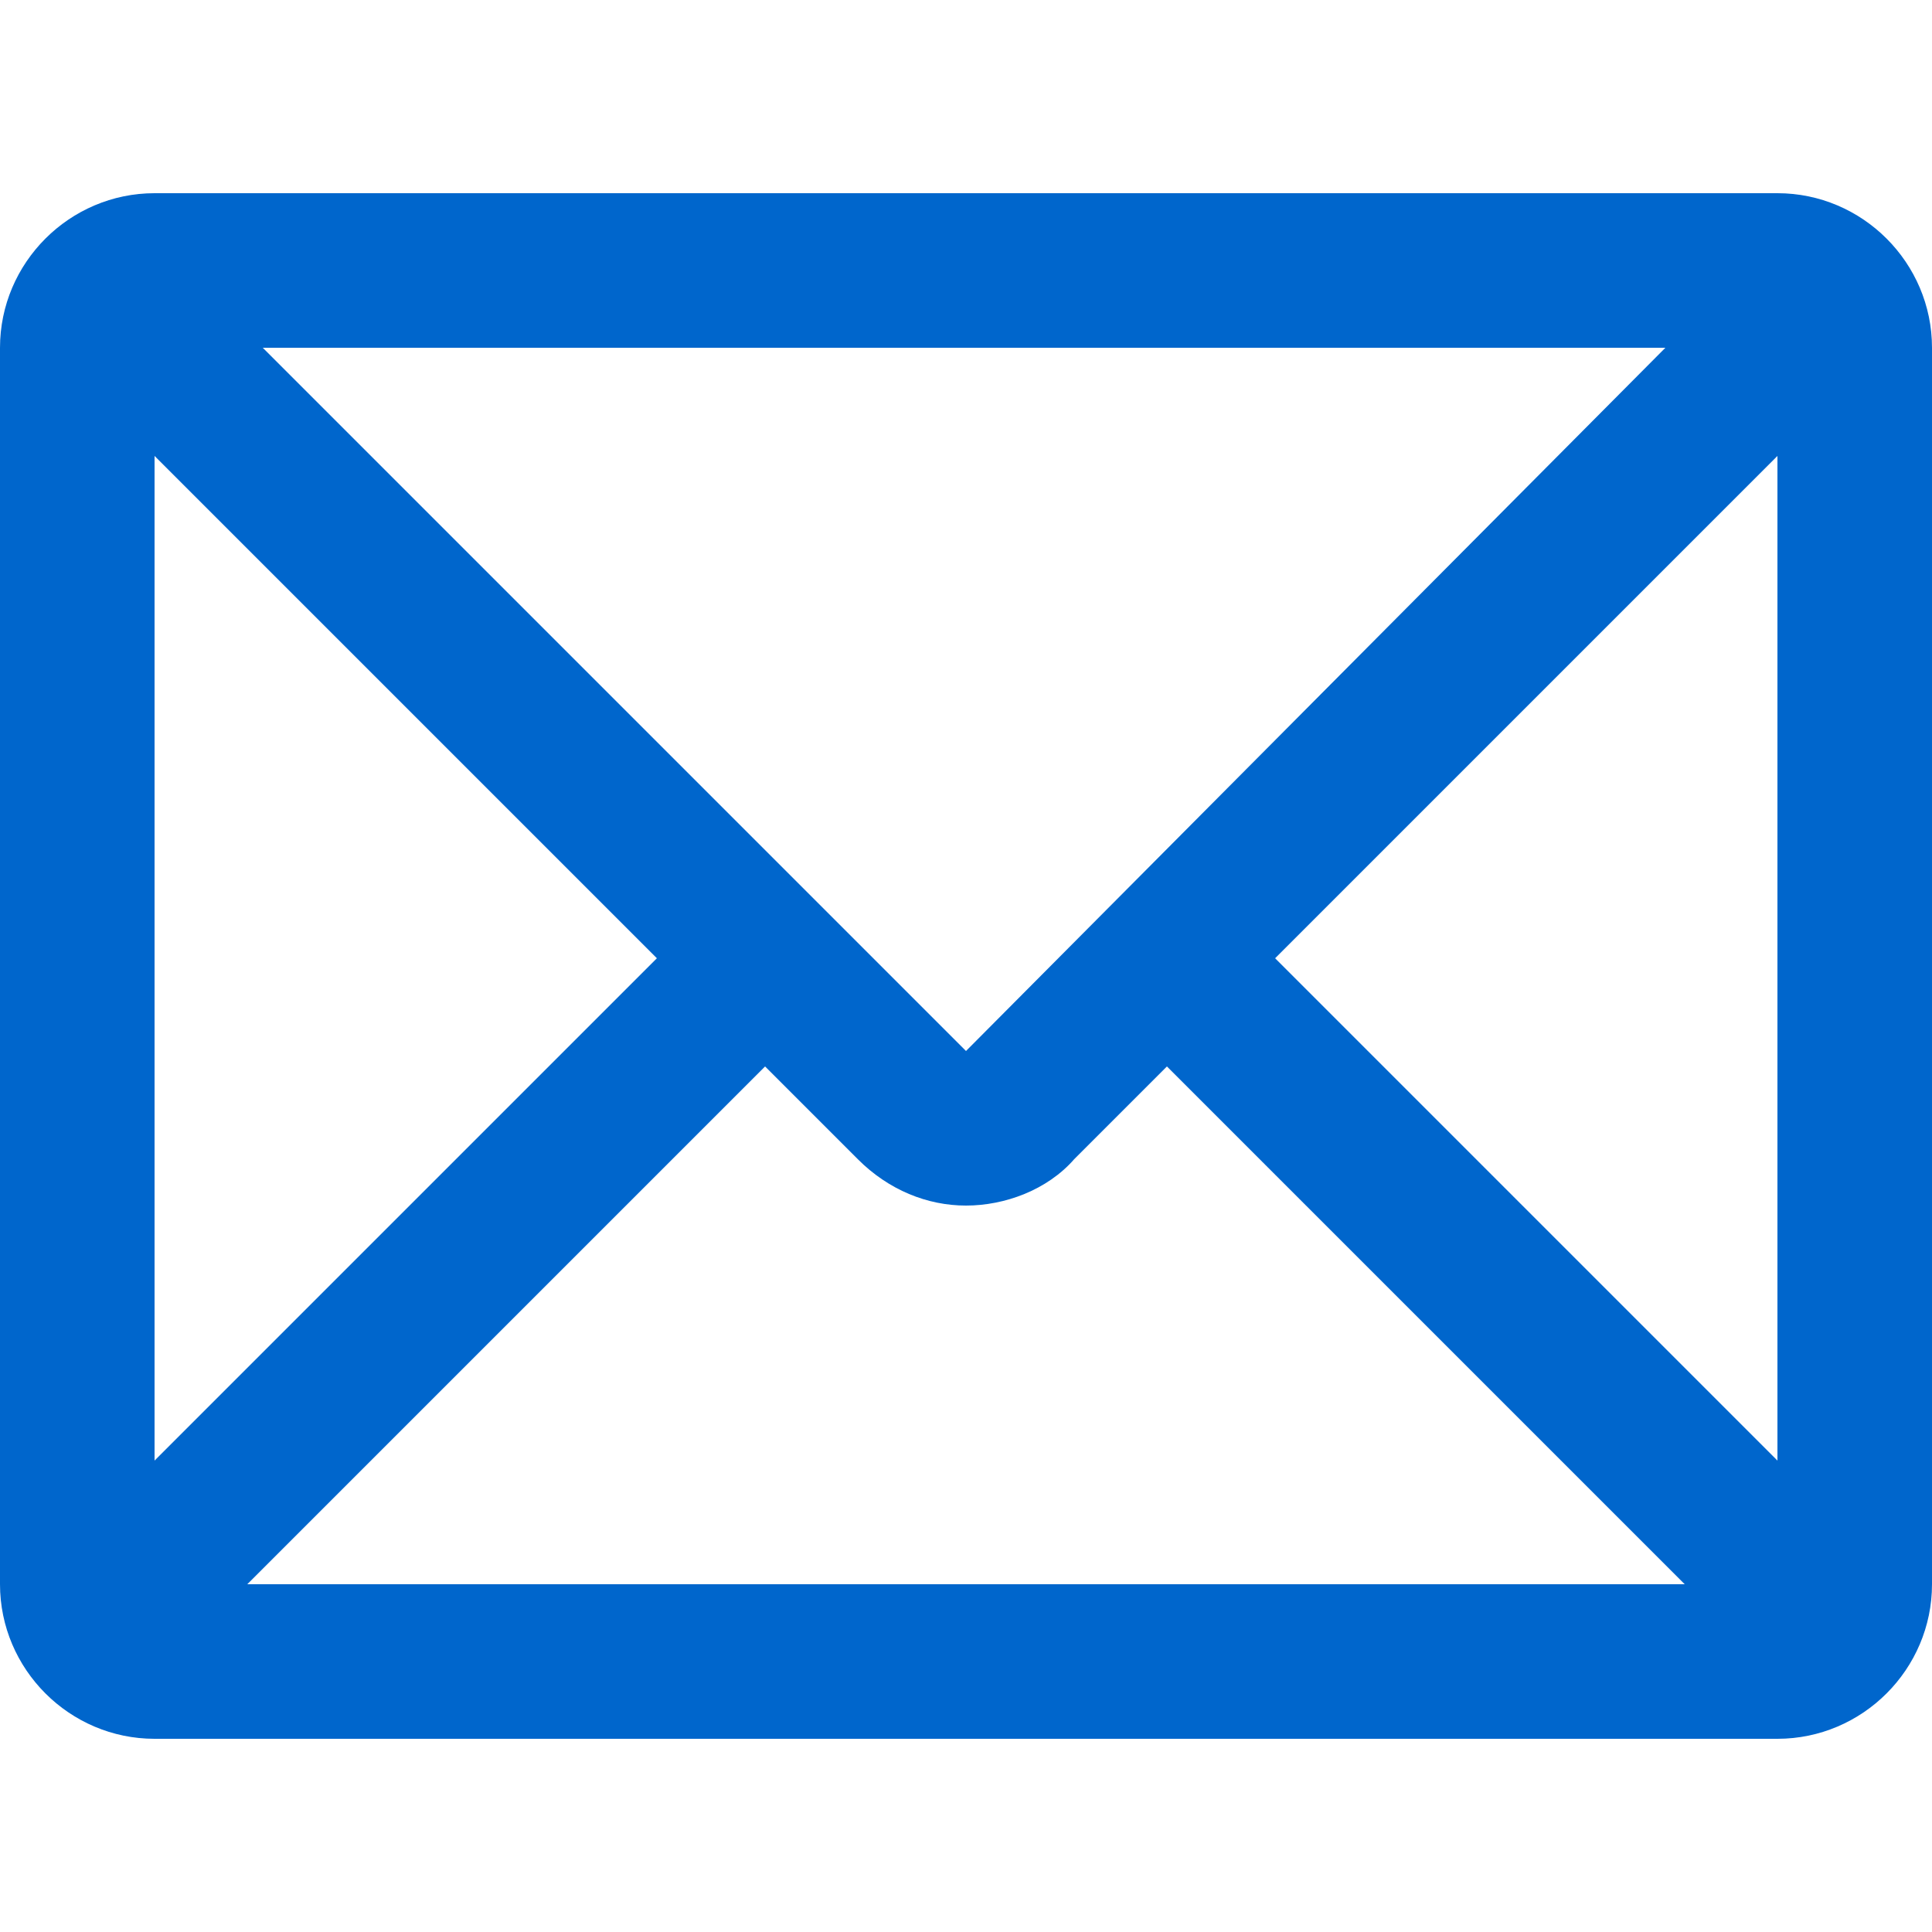 <?xml version="1.0" encoding="utf-8"?>
<!-- Generator: Adobe Illustrator 25.2.0, SVG Export Plug-In . SVG Version: 6.00 Build 0)  -->
<svg version="1.1" id="レイヤー_1" xmlns="http://www.w3.org/2000/svg" xmlns:xlink="http://www.w3.org/1999/xlink" x="0px"
	 y="0px" width="50px" height="50px" viewBox="0 0 50 50" style="enable-background:new 0 0 50 50;" xml:space="preserve">
<style type="text/css">
	.st0{fill:#0066CC;}
</style>
<path class="st0" d="M46,5H4C1.8,5,0,6.8,0,9v32c0,2.2,1.8,4,4,4h42c2.2,0,4-1.8,4-4V9C50,6.8,48.2,5,46,5z M25,27.2L6.8,9h36.3
	L25,27.2z M17,24.8l-13,13v-26L17,24.8z M19.8,27.6l2.4,2.4c0.8,0.8,1.8,1.2,2.8,1.2s2.1-0.4,2.8-1.2l2.4-2.4L43.6,41H6.4L19.8,27.6
	z M33,24.8l13-13v26L33,24.8z"/>
</svg>
